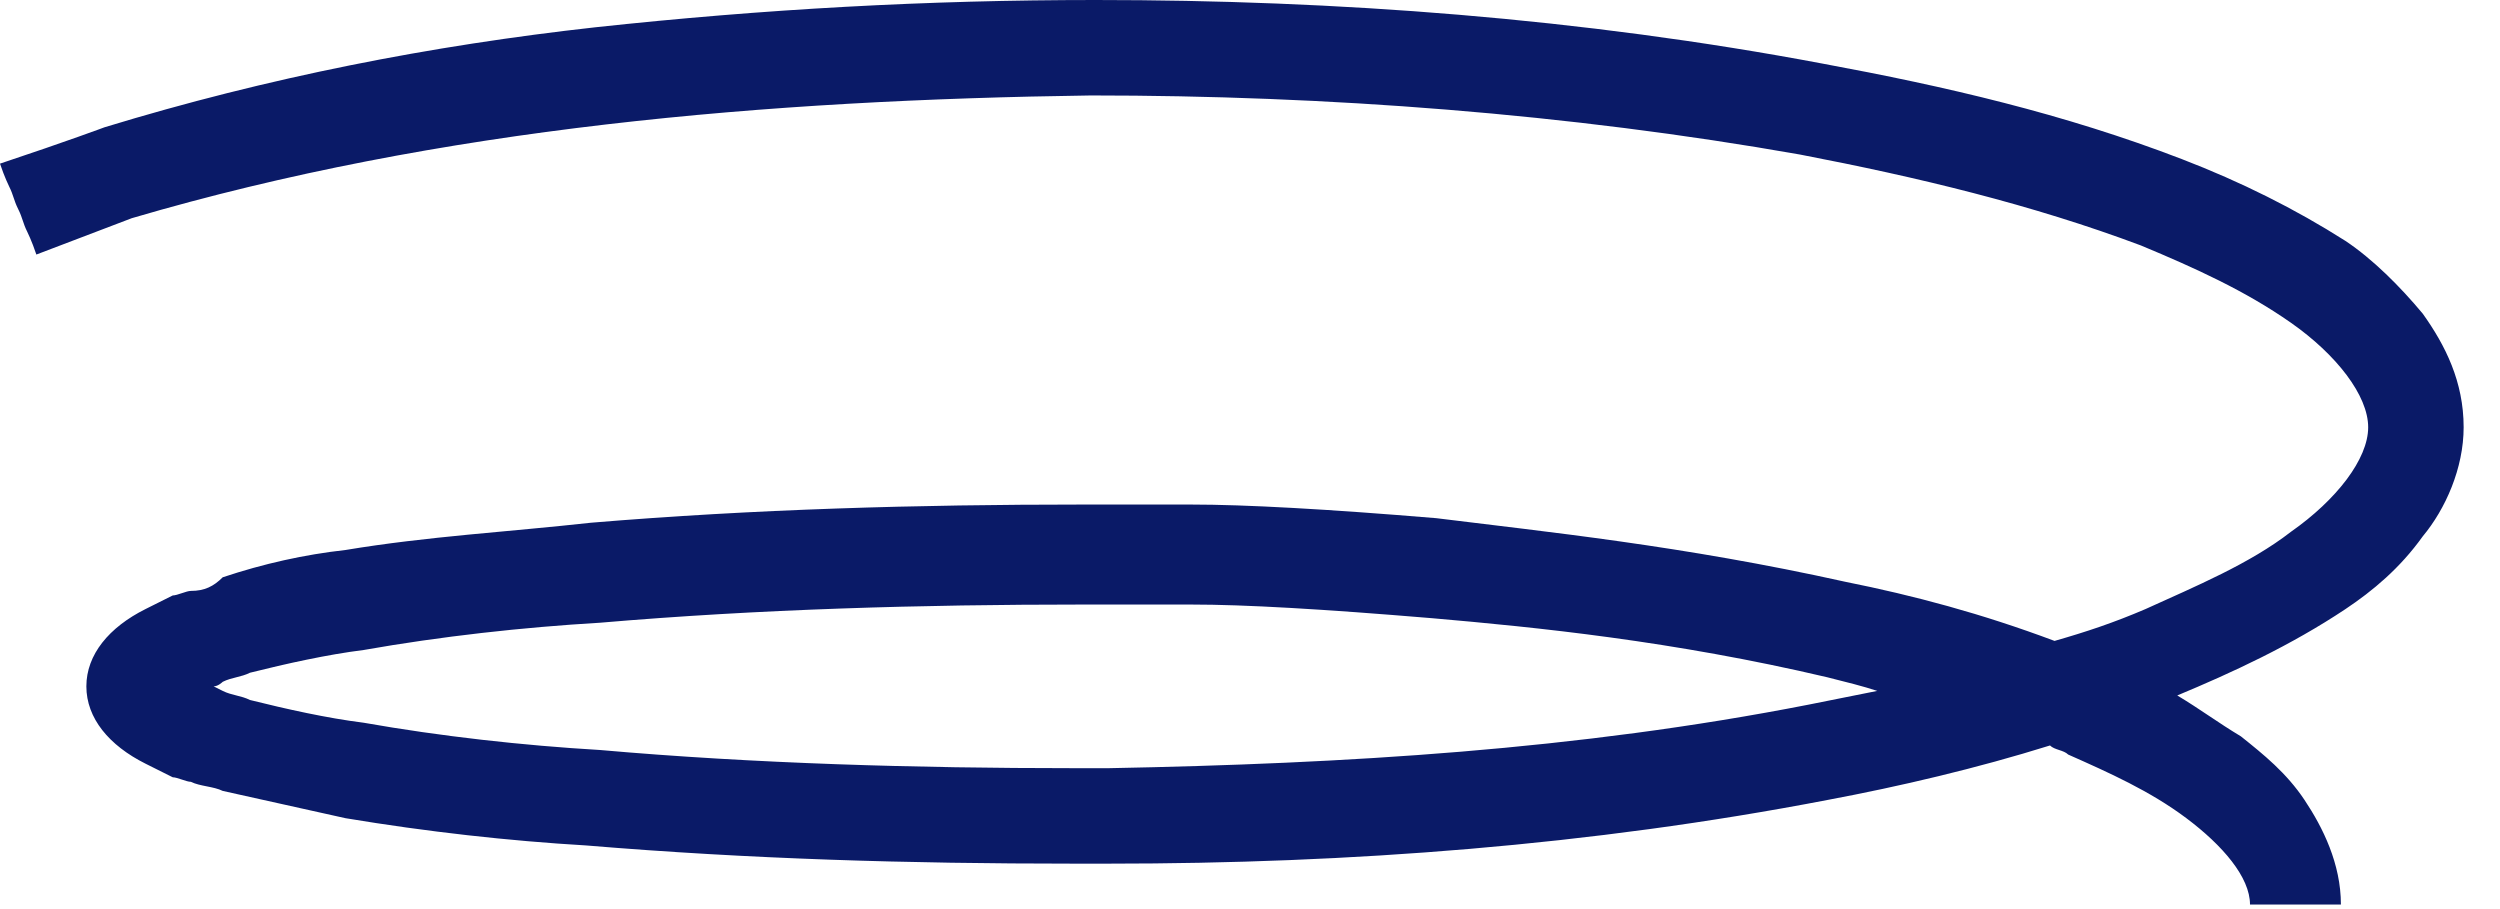 <svg xmlns="http://www.w3.org/2000/svg" xmlns:xlink="http://www.w3.org/1999/xlink" id="Layer_1" x="0px" y="0px" viewBox="0 0 55 20" style="enable-background:new 0 0 55 20;" xml:space="preserve"><style type="text/css">	.st0{fill:#0A1A67;}</style><path class="st0" d="M13.2,16.5c-1.7-0.1-3.5-0.3-5.2-0.6c-0.8-0.1-1.7-0.3-2.5-0.5c-0.2-0.1-0.4-0.1-0.6-0.2l-0.2-0.1 c0.1,0,0.2-0.1,0.2-0.1c0.2-0.1,0.4-0.1,0.6-0.2c0.8-0.2,1.7-0.4,2.5-0.5c1.7-0.3,3.5-0.5,5.2-0.6c3.5-0.3,7.1-0.4,10.6-0.4h0 c0.2,0,0.4,0,0.6,0h0c0,0,0.6,0,1.8,0c1.2,0,2.9,0.1,5.3,0.3c2.3,0.2,5.3,0.5,8.7,1.3c0.4,0.1,0.8,0.2,1.1,0.3 c-0.5,0.1-1,0.2-1.5,0.3c-5.1,1-10.2,1.3-15.4,1.4h0h-0.8h0C20.2,16.9,16.6,16.8,13.2,16.5z M13.1,0.6C9.5,1,5.9,1.7,2.3,2.8 c0,0,0,0,0,0c0,0-0.8,0.3-2.3,0.8c0.1,0.3,0.2,0.5,0.2,0.5c0.1,0.2,0.1,0.3,0.2,0.5s0.1,0.3,0.2,0.5c0,0,0.1,0.2,0.2,0.5l2.1-0.8 c0,0,0,0,0,0c6.8-2,14-2.6,21.1-2.7h0c5.2,0,10.5,0.4,15.6,1.3c2.6,0.5,5.1,1.1,7.5,2c1.2,0.5,2.3,1,3.3,1.7c1,0.7,1.7,1.6,1.7,2.3 v0c0,0.7-0.7,1.6-1.7,2.3c-0.9,0.7-2.1,1.2-3.2,1.7c-0.7,0.3-1.3,0.5-2,0.7c-1.6-0.6-3.1-1-4.6-1.3c-3.6-0.8-6.6-1.1-9-1.4 c-2.4-0.2-4.2-0.3-5.4-0.3c-1.2,0-1.8,0-1.8,0h0c-0.2,0-0.4,0-0.6,0h0c-3.6,0-7.2,0.1-10.8,0.4c-1.8,0.2-3.6,0.3-5.4,0.6 c-0.9,0.1-1.8,0.3-2.7,0.6C4.7,12.9,4.5,13,4.2,13c-0.1,0-0.3,0.1-0.4,0.1c-0.2,0.1-0.4,0.2-0.6,0.3c-0.8,0.4-1.3,1-1.3,1.7 c0,0,0,0,0,0c0,0.7,0.5,1.3,1.3,1.7c0.2,0.1,0.4,0.2,0.6,0.3c0.1,0,0.3,0.1,0.4,0.1c0.2,0.1,0.5,0.1,0.7,0.2 c0.9,0.2,1.8,0.4,2.7,0.6c1.8,0.3,3.6,0.5,5.3,0.6c3.6,0.3,7.1,0.4,10.7,0.4h0h0.8c0,0,0,0,0,0c5.3,0,10.6-0.4,15.8-1.4 c1.6-0.3,3.3-0.7,4.9-1.2c0.1,0.1,0.3,0.1,0.4,0.2c0.9,0.4,1.8,0.8,2.6,1.4c0.8,0.6,1.4,1.3,1.4,1.9h0.5h0.5h0.5h0.5 c0-0.9-0.4-1.7-0.8-2.3c-0.4-0.6-0.9-1-1.4-1.4c-0.5-0.3-0.9-0.6-1.4-0.9c1.2-0.5,2.5-1.1,3.7-1.9c0.6-0.4,1.2-0.9,1.7-1.6 c0.5-0.6,0.9-1.5,0.9-2.4c0,0,0,0,0,0c0-1-0.4-1.8-0.9-2.5c-0.5-0.6-1.1-1.2-1.7-1.6C50.5,4.6,49.3,4,48,3.5c-2.6-1-5.2-1.6-7.9-2.1 c-5.3-1-10.7-1.4-16-1.4c0,0,0,0,0,0C20.4,0,16.8,0.2,13.1,0.6z"></path></svg>